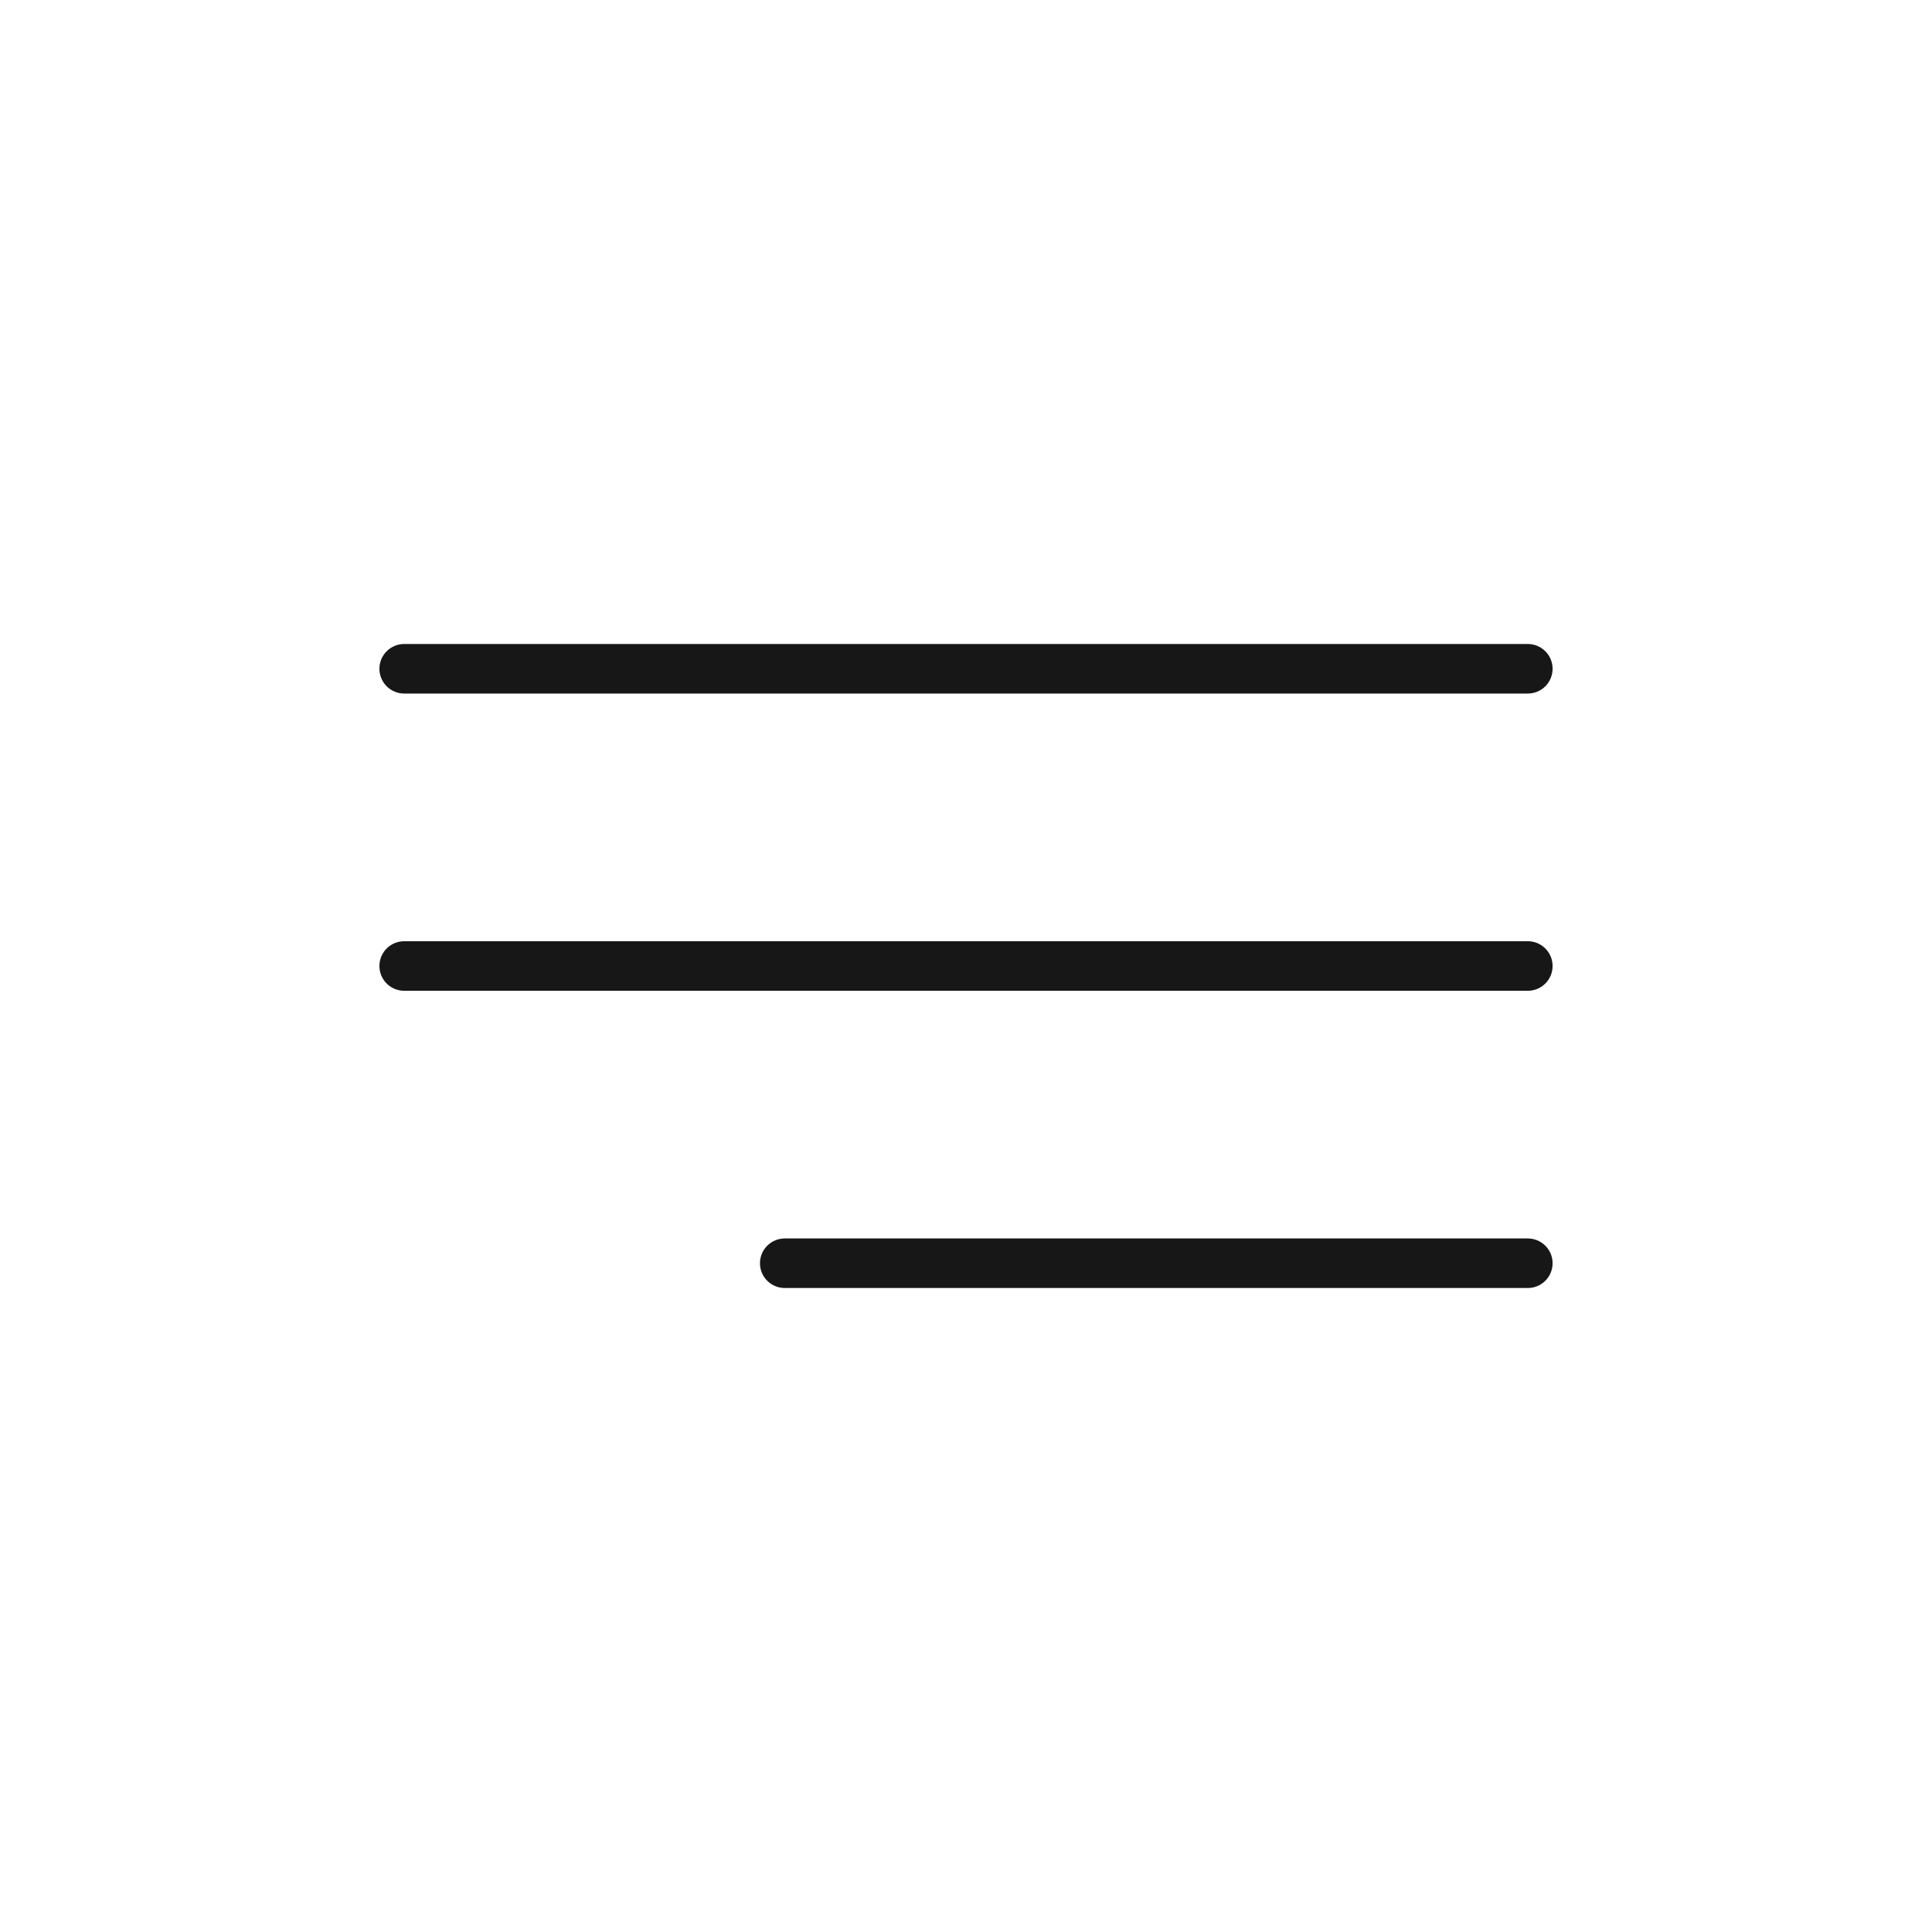 <svg xmlns="http://www.w3.org/2000/svg" width="39" height="39" viewBox="0 0 39 39">
  <g id="그룹_290" data-name="그룹 290" transform="translate(-296 -16)">
    <line id="선_27" data-name="선 27" x2="22.682" transform="translate(304.159 29.5)" fill="none" stroke="#171717" stroke-linecap="round" stroke-width="1"/>
    <line id="선_28" data-name="선 28" x2="22.682" transform="translate(304.159 35.5)" fill="none" stroke="#171717" stroke-linecap="round" stroke-width="1"/>
    <line id="선_29" data-name="선 29" x2="15" transform="translate(311.841 41.5)" fill="none" stroke="#171717" stroke-linecap="round" stroke-width="1"/>
    <rect id="사각형_765" data-name="사각형 765" width="39" height="39" transform="translate(296 16)" fill="none"/>
  </g>
</svg>
